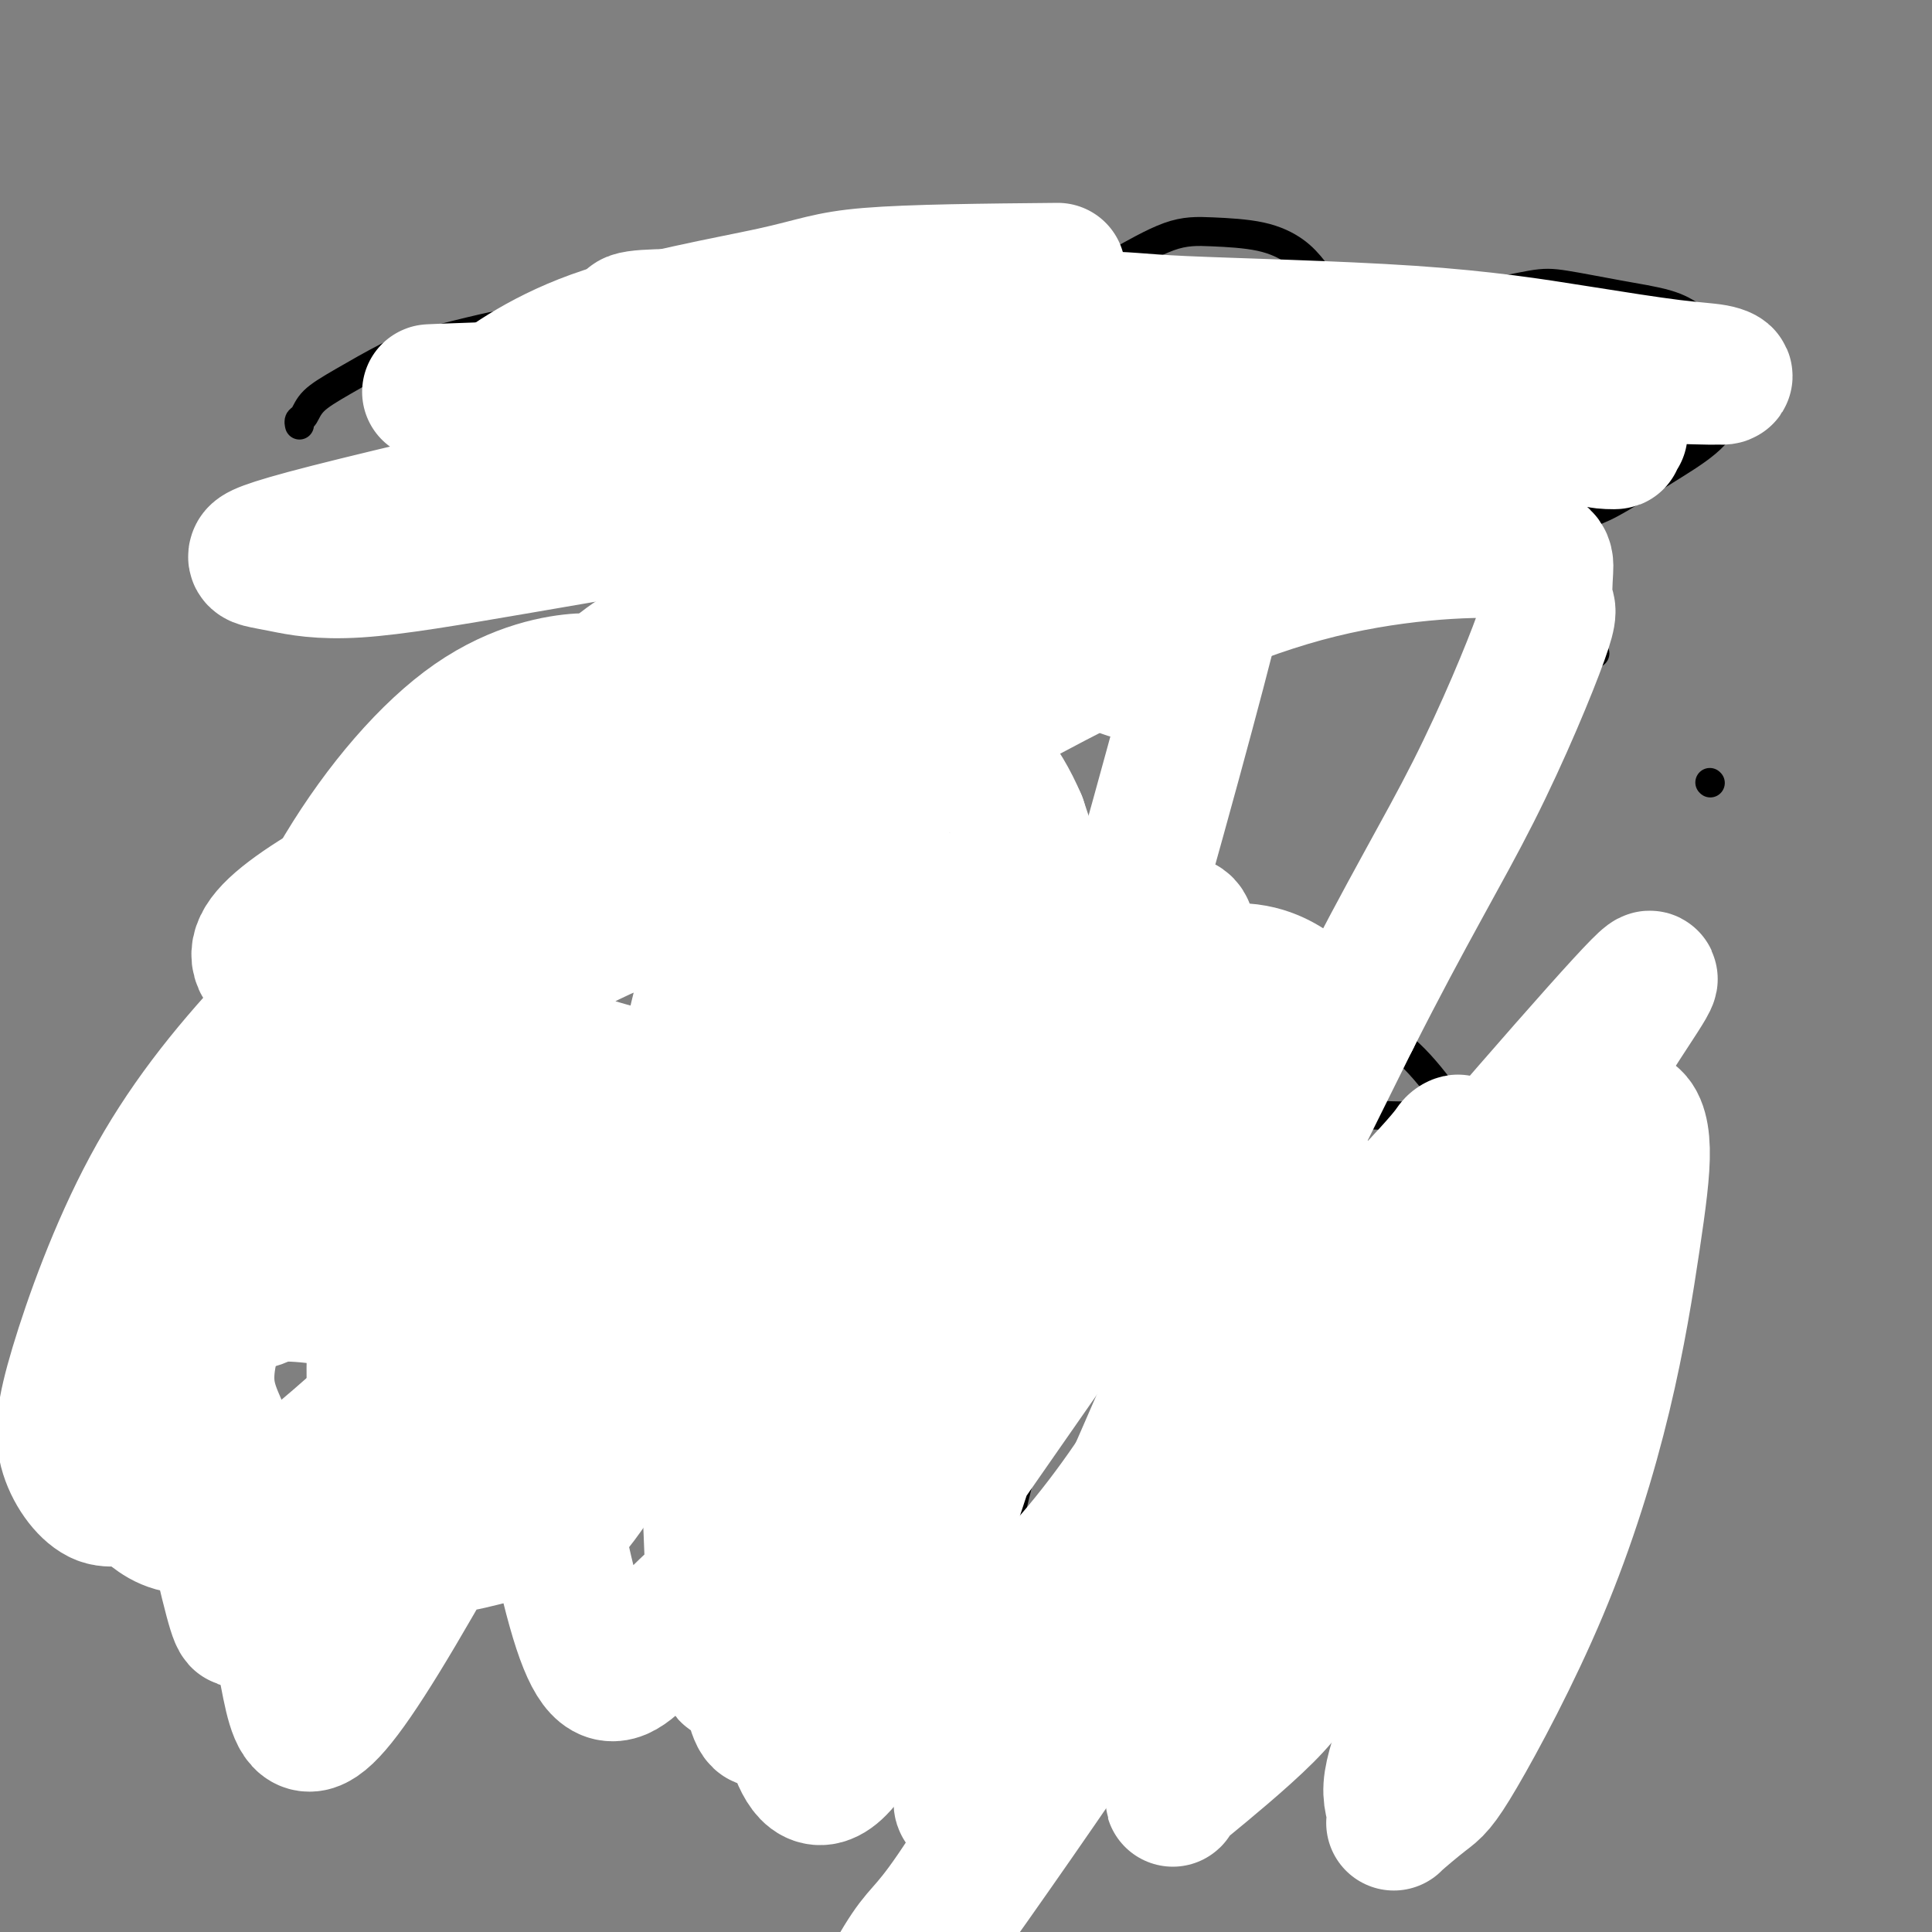 <svg viewBox='0 0 400 400' version='1.1' xmlns='http://www.w3.org/2000/svg' xmlns:xlink='http://www.w3.org/1999/xlink'><rect x="0" y="0" width="400" height="400" fill="#808080" stroke="none"/><g fill='none' stroke='#000000' stroke-width='6' stroke-linecap='round' stroke-linejoin='round'><path d='M80,342c0.004,-0.218 0.008,-0.437 0,-1c-0.008,-0.563 -0.029,-1.471 0,-2c0.029,-0.529 0.108,-0.679 0,-1c-0.108,-0.321 -0.403,-0.813 -1,-4c-0.597,-3.187 -1.497,-9.067 -2,-12c-0.503,-2.933 -0.611,-2.917 -1,-6c-0.389,-3.083 -1.060,-9.264 -2,-14c-0.940,-4.736 -2.148,-8.026 -3,-12c-0.852,-3.974 -1.348,-8.633 -2,-13c-0.652,-4.367 -1.459,-8.444 -2,-13c-0.541,-4.556 -0.814,-9.593 -1,-14c-0.186,-4.407 -0.283,-8.185 0,-13c0.283,-4.815 0.945,-10.669 1,-14c0.055,-3.331 -0.499,-4.141 0,-7c0.499,-2.859 2.051,-7.768 3,-12c0.949,-4.232 1.294,-7.787 2,-11c0.706,-3.213 1.774,-6.085 3,-9c1.226,-2.915 2.610,-5.874 4,-8c1.390,-2.126 2.786,-3.418 4,-5c1.214,-1.582 2.244,-3.454 3,-4c0.756,-0.546 1.236,0.234 2,0c0.764,-0.234 1.811,-1.481 3,-2c1.189,-0.519 2.521,-0.308 4,0c1.479,0.308 3.105,0.714 5,2c1.895,1.286 4.060,3.452 6,6c1.940,2.548 3.656,5.478 5,9c1.344,3.522 2.316,7.634 4,12c1.684,4.366 4.080,8.985 5,12c0.920,3.015 0.363,4.427 1,8c0.637,3.573 2.468,9.307 4,15c1.532,5.693 2.766,11.347 4,17'/><path d='M129,246c3.491,13.143 3.219,14.001 4,17c0.781,2.999 2.613,8.141 4,14c1.387,5.859 2.327,12.437 4,19c1.673,6.563 4.080,13.113 5,17c0.920,3.887 0.353,5.113 1,9c0.647,3.887 2.509,10.435 4,16c1.491,5.565 2.611,10.147 4,14c1.389,3.853 3.047,6.976 4,9c0.953,2.024 1.201,2.949 2,4c0.799,1.051 2.150,2.229 3,3c0.850,0.771 1.201,1.136 3,0c1.799,-1.136 5.046,-3.771 7,-5c1.954,-1.229 2.614,-1.052 5,-4c2.386,-2.948 6.499,-9.023 10,-16c3.501,-6.977 6.391,-14.857 9,-22c2.609,-7.143 4.937,-13.548 7,-21c2.063,-7.452 3.861,-15.950 5,-24c1.139,-8.050 1.618,-15.651 2,-25c0.382,-9.349 0.666,-20.447 -1,-33c-1.666,-12.553 -5.282,-26.561 -8,-35c-2.718,-8.439 -4.540,-11.311 -6,-15c-1.460,-3.689 -2.560,-8.197 -3,-10c-0.440,-1.803 -0.220,-0.902 0,0'/><path d='M281,215c0.313,0.005 0.626,0.009 1,0c0.374,-0.009 0.808,-0.032 1,0c0.192,0.032 0.144,0.120 1,0c0.856,-0.120 2.618,-0.448 5,1c2.382,1.448 5.383,4.670 8,8c2.617,3.330 4.848,6.766 7,11c2.152,4.234 4.224,9.264 6,14c1.776,4.736 3.257,9.178 4,12c0.743,2.822 0.748,4.025 1,7c0.252,2.975 0.752,7.724 1,13c0.248,5.276 0.243,11.080 -1,17c-1.243,5.920 -3.723,11.954 -6,17c-2.277,5.046 -4.350,9.102 -8,14c-3.650,4.898 -8.876,10.638 -12,14c-3.124,3.362 -4.145,4.345 -7,7c-2.855,2.655 -7.544,6.982 -12,10c-4.456,3.018 -8.680,4.726 -13,6c-4.320,1.274 -8.737,2.114 -13,2c-4.263,-0.114 -8.372,-1.182 -12,-3c-3.628,-1.818 -6.777,-4.388 -10,-7c-3.223,-2.612 -6.522,-5.268 -9,-11c-2.478,-5.732 -4.136,-14.540 -5,-19c-0.864,-4.460 -0.935,-4.571 0,-9c0.935,-4.429 2.875,-13.174 5,-20c2.125,-6.826 4.437,-11.731 8,-18c3.563,-6.269 8.379,-13.900 13,-20c4.621,-6.100 9.048,-10.668 14,-15c4.952,-4.332 10.431,-8.429 16,-11c5.569,-2.571 11.230,-3.615 15,-4c3.770,-0.385 5.649,-0.110 9,0c3.351,0.110 8.176,0.055 13,0'/><path d='M301,231c8.298,0.107 10.542,2.375 14,4c3.458,1.625 8.131,2.607 10,3c1.869,0.393 0.935,0.196 0,0'/><path d='M62,88c-0.085,-0.377 -0.169,-0.755 0,-1c0.169,-0.245 0.593,-0.358 1,-1c0.407,-0.642 0.799,-1.815 2,-3c1.201,-1.185 3.212,-2.383 6,-4c2.788,-1.617 6.354,-3.654 9,-5c2.646,-1.346 4.373,-2.000 8,-3c3.627,-1.000 9.154,-2.346 12,-3c2.846,-0.654 3.010,-0.615 6,-1c2.990,-0.385 8.806,-1.195 13,-1c4.194,0.195 6.767,1.394 9,2c2.233,0.606 4.128,0.619 6,1c1.872,0.381 3.721,1.128 5,2c1.279,0.872 1.987,1.868 2,3c0.013,1.132 -0.671,2.402 -1,3c-0.329,0.598 -0.305,0.526 -2,2c-1.695,1.474 -5.110,4.495 -10,7c-4.890,2.505 -11.256,4.495 -17,7c-5.744,2.505 -10.865,5.524 -16,8c-5.135,2.476 -10.284,4.408 -15,6c-4.716,1.592 -9.000,2.844 -12,4c-3.000,1.156 -4.714,2.217 -6,3c-1.286,0.783 -2.142,1.286 -3,2c-0.858,0.714 -1.718,1.637 -2,2c-0.282,0.363 0.013,0.166 0,0c-0.013,-0.166 -0.335,-0.303 1,0c1.335,0.303 4.326,1.044 9,1c4.674,-0.044 11.031,-0.874 18,-2c6.969,-1.126 14.548,-2.549 21,-3c6.452,-0.451 11.775,0.071 18,0c6.225,-0.071 13.350,-0.735 18,-1c4.650,-0.265 6.825,-0.133 9,0'/><path d='M151,113c19.067,-0.333 19.733,1.333 20,2c0.267,0.667 0.133,0.333 0,0'/><path d='M195,125c0.089,0.094 0.178,0.189 0,0c-0.178,-0.189 -0.621,-0.661 -1,-1c-0.379,-0.339 -0.692,-0.544 -1,-1c-0.308,-0.456 -0.609,-1.162 -1,-2c-0.391,-0.838 -0.872,-1.808 -1,-4c-0.128,-2.192 0.098,-5.605 0,-7c-0.098,-1.395 -0.521,-0.771 0,-2c0.521,-1.229 1.986,-4.310 3,-7c1.014,-2.690 1.577,-4.990 3,-8c1.423,-3.010 3.705,-6.728 6,-10c2.295,-3.272 4.604,-6.096 7,-9c2.396,-2.904 4.881,-5.889 8,-9c3.119,-3.111 6.874,-6.349 9,-8c2.126,-1.651 2.624,-1.716 5,-3c2.376,-1.284 6.631,-3.786 10,-5c3.369,-1.214 5.852,-1.138 9,-1c3.148,0.138 6.963,0.339 10,1c3.037,0.661 5.298,1.782 7,3c1.702,1.218 2.846,2.532 4,4c1.154,1.468 2.317,3.089 3,4c0.683,0.911 0.886,1.111 1,2c0.114,0.889 0.138,2.467 0,4c-0.138,1.533 -0.439,3.021 -2,5c-1.561,1.979 -4.381,4.449 -7,6c-2.619,1.551 -5.038,2.184 -8,3c-2.962,0.816 -6.466,1.816 -10,3c-3.534,1.184 -7.096,2.552 -9,3c-1.904,0.448 -2.150,-0.024 -4,0c-1.850,0.024 -5.306,0.545 -8,1c-2.694,0.455 -4.627,0.844 -7,1c-2.373,0.156 -5.187,0.078 -8,0'/><path d='M213,88c-5.089,0.311 -4.311,0.089 -4,0c0.311,-0.089 0.156,-0.044 0,0'/><path d='M284,65c-0.165,0.057 -0.330,0.113 0,0c0.330,-0.113 1.156,-0.396 3,-1c1.844,-0.604 4.705,-1.529 8,-2c3.295,-0.471 7.024,-0.489 11,-1c3.976,-0.511 8.200,-1.517 11,-2c2.800,-0.483 4.177,-0.445 7,0c2.823,0.445 7.093,1.296 11,2c3.907,0.704 7.451,1.261 10,2c2.549,0.739 4.103,1.661 6,3c1.897,1.339 4.135,3.094 5,4c0.865,0.906 0.355,0.961 1,2c0.645,1.039 2.443,3.060 3,5c0.557,1.940 -0.128,3.798 -1,6c-0.872,2.202 -1.930,4.749 -4,7c-2.070,2.251 -5.153,4.205 -8,6c-2.847,1.795 -5.457,3.429 -8,5c-2.543,1.571 -5.018,3.078 -7,4c-1.982,0.922 -3.471,1.260 -5,3c-1.529,1.740 -3.097,4.881 -4,6c-0.903,1.119 -1.140,0.217 -1,1c0.140,0.783 0.658,3.250 1,5c0.342,1.750 0.509,2.781 1,4c0.491,1.219 1.307,2.626 2,4c0.693,1.374 1.264,2.716 2,4c0.736,1.284 1.639,2.510 2,3c0.361,0.490 0.181,0.245 0,0'/><path d='M354,162c0.000,0.000 0.100,0.100 0.1,0.1'/></g>
<g fill='none' stroke='#FFFFFF' stroke-width='28' stroke-linecap='round' stroke-linejoin='round'><path d='M204,359c0.866,-2.090 1.733,-4.179 4,-7c2.267,-2.821 5.935,-6.373 11,-13c5.065,-6.627 11.527,-16.328 21,-29c9.473,-12.672 21.956,-28.313 28,-36c6.044,-7.687 5.647,-7.418 10,-12c4.353,-4.582 13.455,-14.014 18,-19c4.545,-4.986 4.531,-5.525 5,-6c0.469,-0.475 1.420,-0.887 1,0c-0.420,0.887 -2.212,3.071 -9,12c-6.788,8.929 -18.572,24.602 -29,39c-10.428,14.398 -19.499,27.520 -31,46c-11.501,18.480 -25.433,42.319 -33,54c-7.567,11.681 -8.770,11.204 -12,16c-3.230,4.796 -8.489,14.864 -10,18c-1.511,3.136 0.726,-0.659 3,-4c2.274,-3.341 4.587,-6.227 13,-18c8.413,-11.773 22.927,-32.434 36,-52c13.073,-19.566 24.706,-38.036 36,-53c11.294,-14.964 22.248,-26.420 30,-36c7.752,-9.580 12.301,-17.284 14,-20c1.699,-2.716 0.546,-0.444 2,-2c1.454,-1.556 5.514,-6.939 1,-2c-4.514,4.939 -17.602,20.202 -31,35c-13.398,14.798 -27.107,29.131 -41,47c-13.893,17.869 -27.971,39.272 -35,49c-7.029,9.728 -7.008,7.779 -7,7c0.008,-0.779 0.004,-0.390 0,0'/><path d='M198,345c0.879,-0.420 1.758,-0.840 2,-1c0.242,-0.160 -0.154,-0.060 2,-2c2.154,-1.940 6.856,-5.920 12,-11c5.144,-5.080 10.730,-11.259 14,-15c3.270,-3.741 4.226,-5.042 7,-9c2.774,-3.958 7.367,-10.571 11,-16c3.633,-5.429 6.306,-9.673 8,-13c1.694,-3.327 2.409,-5.736 3,-8c0.591,-2.264 1.058,-4.384 1,-6c-0.058,-1.616 -0.643,-2.728 -1,-4c-0.357,-1.272 -0.488,-2.705 -4,-3c-3.512,-0.295 -10.404,0.546 -14,1c-3.596,0.454 -3.894,0.519 -9,4c-5.106,3.481 -15.019,10.378 -22,19c-6.981,8.622 -11.031,18.967 -15,28c-3.969,9.033 -7.857,16.752 -10,23c-2.143,6.248 -2.540,11.023 -3,14c-0.460,2.977 -0.982,4.156 -1,5c-0.018,0.844 0.467,1.354 1,2c0.533,0.646 1.114,1.428 6,-1c4.886,-2.428 14.077,-8.066 23,-16c8.923,-7.934 17.579,-18.165 25,-29c7.421,-10.835 13.606,-22.275 19,-33c5.394,-10.725 9.995,-20.737 13,-30c3.005,-9.263 4.413,-17.779 5,-24c0.587,-6.221 0.352,-10.147 0,-12c-0.352,-1.853 -0.820,-1.633 -3,-3c-2.180,-1.367 -6.073,-4.319 -13,-4c-6.927,0.319 -16.888,3.910 -27,10c-10.112,6.090 -20.376,14.678 -30,26c-9.624,11.322 -18.607,25.378 -25,38c-6.393,12.622 -10.197,23.811 -14,35'/><path d='M159,310c-3.970,10.318 -6.894,18.614 -8,23c-1.106,4.386 -0.394,4.864 0,6c0.394,1.136 0.471,2.932 0,5c-0.471,2.068 -1.490,4.410 4,1c5.490,-3.410 17.487,-12.571 23,-16c5.513,-3.429 4.541,-1.125 13,-13c8.459,-11.875 26.350,-37.929 35,-50c8.650,-12.071 8.061,-10.160 10,-16c1.939,-5.840 6.407,-19.430 9,-29c2.593,-9.570 3.310,-15.121 3,-19c-0.310,-3.879 -1.646,-6.088 -2,-8c-0.354,-1.912 0.275,-3.528 -5,-3c-5.275,0.528 -16.454,3.202 -23,5c-6.546,1.798 -8.460,2.722 -15,10c-6.540,7.278 -17.706,20.911 -25,35c-7.294,14.089 -10.718,28.633 -14,44c-3.282,15.367 -6.424,31.556 -8,42c-1.576,10.444 -1.585,15.144 -1,20c0.585,4.856 1.766,9.868 3,9c1.234,-0.868 2.522,-7.614 5,0c2.478,7.614 6.146,29.589 24,-16c17.854,-45.589 49.895,-158.744 61,-201c11.105,-42.256 1.276,-13.615 -6,-4c-7.276,9.615 -11.997,0.204 -19,-1c-7.003,-1.204 -16.286,5.799 -25,15c-8.714,9.201 -16.857,20.601 -25,32'/><path d='M173,181c-8.669,16.859 -17.842,43.005 -23,60c-5.158,16.995 -6.299,24.839 -7,34c-0.701,9.161 -0.960,19.637 0,23c0.960,3.363 3.140,-0.389 4,14c0.860,14.389 0.400,46.920 8,6c7.600,-40.920 23.258,-155.291 19,-190c-4.258,-34.709 -28.434,10.245 -42,37c-13.566,26.755 -16.521,35.313 -21,37c-4.479,1.687 -10.480,-3.496 -9,23c1.480,26.496 10.442,84.670 17,108c6.558,23.330 10.711,11.814 23,0c12.289,-11.814 32.713,-23.927 42,-30c9.287,-6.073 7.436,-6.105 11,-15c3.564,-8.895 12.543,-26.652 17,-36c4.457,-9.348 4.392,-10.286 5,-18c0.608,-7.714 1.888,-22.204 1,-34c-0.888,-11.796 -3.944,-20.898 -7,-30'/><path d='M211,170c-3.507,-8.342 -8.774,-14.198 -14,-19c-5.226,-4.802 -10.411,-8.551 -19,-9c-8.589,-0.449 -20.583,2.402 -27,4c-6.417,1.598 -7.257,1.945 -14,8c-6.743,6.055 -19.390,17.819 -29,31c-9.610,13.181 -16.183,27.779 -21,43c-4.817,15.221 -7.876,31.067 -9,44c-1.124,12.933 -0.311,22.954 1,30c1.311,7.046 3.122,11.116 5,14c1.878,2.884 3.824,4.583 9,4c5.176,-0.583 13.582,-3.449 18,-4c4.418,-0.551 4.848,1.212 13,-11c8.152,-12.212 24.027,-38.401 31,-51c6.973,-12.599 5.044,-11.610 6,-20c0.956,-8.390 4.795,-26.161 6,-40c1.205,-13.839 -0.225,-23.747 -1,-30c-0.775,-6.253 -0.895,-8.853 -6,-18c-5.105,-9.147 -15.194,-24.843 -37,-3c-21.806,21.843 -55.329,81.224 -70,112c-14.671,30.776 -10.489,32.948 -6,44c4.489,11.052 9.286,30.983 12,45c2.714,14.017 3.346,22.120 20,-5c16.654,-27.120 49.330,-89.463 63,-118c13.670,-28.537 8.335,-23.269 3,-18'/><path d='M145,203c0.076,-12.108 -1.233,-33.379 -5,-45c-3.767,-11.621 -9.990,-13.591 -13,-15c-3.010,-1.409 -2.805,-2.255 -7,-2c-4.195,0.255 -12.788,1.611 -22,8c-9.212,6.389 -19.042,17.810 -27,31c-7.958,13.190 -14.042,28.148 -19,46c-4.958,17.852 -8.788,38.597 -11,49c-2.212,10.403 -2.804,10.464 -1,20c1.804,9.536 6.006,28.548 8,36c1.994,7.452 1.781,3.344 3,3c1.219,-0.344 3.869,3.075 11,1c7.131,-2.075 18.741,-9.643 29,-20c10.259,-10.357 19.165,-23.502 27,-37c7.835,-13.498 14.597,-27.350 19,-40c4.403,-12.650 6.446,-24.097 8,-30c1.554,-5.903 2.621,-6.263 0,-11c-2.621,-4.737 -8.928,-13.852 -12,-18c-3.072,-4.148 -2.910,-3.329 -9,-3c-6.090,0.329 -18.432,0.169 -31,6c-12.568,5.831 -25.361,17.653 -36,29c-10.639,11.347 -19.123,22.218 -26,35c-6.877,12.782 -12.146,27.475 -15,37c-2.854,9.525 -3.292,13.884 -2,18c1.292,4.116 4.315,7.990 7,9c2.685,1.010 5.030,-0.843 9,2c3.970,2.843 9.563,10.384 33,-8c23.437,-18.384 64.719,-62.692 106,-107'/><path d='M169,197c5.449,-19.104 -33.930,-13.365 -60,5c-26.070,18.365 -38.831,49.356 -48,61c-9.169,11.644 -14.747,3.939 1,5c15.747,1.061 52.818,10.886 72,13c19.182,2.114 20.477,-3.483 26,-9c5.523,-5.517 15.276,-10.954 20,-14c4.724,-3.046 4.419,-3.700 6,-8c1.581,-4.300 5.049,-12.244 8,-17c2.951,-4.756 5.387,-6.322 -3,-18c-8.387,-11.678 -27.596,-33.467 -42,-43c-14.404,-9.533 -24.002,-6.809 -31,-5c-6.998,1.809 -11.394,2.705 -15,4c-3.606,1.295 -6.422,2.990 -8,4c-1.578,1.010 -1.920,1.335 -2,5c-0.080,3.665 0.101,10.669 2,15c1.899,4.331 5.516,5.987 7,10c1.484,4.013 0.834,10.382 26,17c25.166,6.618 76.148,13.485 95,16c18.852,2.515 5.576,0.677 9,-1c3.424,-1.677 23.550,-3.193 22,-11c-1.550,-7.807 -24.775,-21.903 -48,-36'/><path d='M206,190c-15.033,-6.665 -28.615,-5.328 -37,-5c-8.385,0.328 -11.571,-0.353 -21,1c-9.429,1.353 -25.100,4.738 -38,10c-12.900,5.262 -23.030,12.400 -31,19c-7.970,6.600 -13.782,12.663 -18,18c-4.218,5.337 -6.843,9.948 -8,13c-1.157,3.052 -0.845,4.545 0,7c0.845,2.455 2.225,5.871 9,8c6.775,2.129 18.946,2.972 26,3c7.054,0.028 8.991,-0.758 16,-4c7.009,-3.242 19.090,-8.941 29,-16c9.910,-7.059 17.648,-15.479 23,-23c5.352,-7.521 8.316,-14.144 10,-19c1.684,-4.856 2.087,-7.944 -1,-13c-3.087,-5.056 -9.665,-12.079 -14,-15c-4.335,-2.921 -6.426,-1.741 -11,-4c-4.574,-2.259 -11.629,-7.957 -29,-4c-17.371,3.957 -45.057,17.569 -54,26c-8.943,8.431 0.857,11.683 18,18c17.143,6.317 41.627,15.701 56,20c14.373,4.299 18.633,3.513 23,4c4.367,0.487 8.839,2.246 20,4c11.161,1.754 29.010,3.503 42,5c12.990,1.497 21.121,2.741 29,4c7.879,1.259 15.506,2.531 20,3c4.494,0.469 5.855,0.134 7,0c1.145,-0.134 2.072,-0.067 3,0'/><path d='M275,250c22.200,2.803 5.701,-0.189 0,-1c-5.701,-0.811 -0.604,0.558 -1,0c-0.396,-0.558 -6.286,-3.042 -12,-5c-5.714,-1.958 -11.254,-3.388 -18,-3c-6.746,0.388 -14.700,2.594 -22,5c-7.300,2.406 -13.945,5.011 -21,11c-7.055,5.989 -14.518,15.363 -19,21c-4.482,5.637 -5.982,7.537 -8,12c-2.018,4.463 -4.553,11.487 -5,17c-0.447,5.513 1.196,9.513 2,14c0.804,4.487 0.769,9.460 11,11c10.231,1.540 30.727,-0.352 40,-2c9.273,-1.648 7.324,-3.051 15,-9c7.676,-5.949 24.978,-16.443 38,-27c13.022,-10.557 21.765,-21.176 30,-32c8.235,-10.824 15.962,-21.854 20,-29c4.038,-7.146 4.386,-10.409 9,-18c4.614,-7.591 13.493,-19.509 2,-7c-11.493,12.509 -43.357,49.444 -56,65c-12.643,15.556 -6.063,9.731 -10,25c-3.937,15.269 -18.389,51.631 -24,66c-5.611,14.369 -2.380,6.743 -1,4c1.380,-2.743 0.908,-0.605 0,1c-0.908,1.605 -2.254,2.678 1,0c3.254,-2.678 11.107,-9.106 16,-14c4.893,-4.894 6.827,-8.256 12,-16c5.173,-7.744 13.587,-19.872 22,-32'/><path d='M296,307c8.930,-13.339 14.256,-22.687 19,-31c4.744,-8.313 8.908,-15.592 12,-20c3.092,-4.408 5.114,-5.947 6,-7c0.886,-1.053 0.636,-1.621 1,-2c0.364,-0.379 1.343,-0.571 -2,7c-3.343,7.571 -11.006,22.903 -17,37c-5.994,14.097 -10.319,26.959 -14,38c-3.681,11.041 -6.718,20.262 -9,27c-2.282,6.738 -3.808,10.992 -4,14c-0.192,3.008 0.950,4.771 1,6c0.050,1.229 -0.991,1.925 0,1c0.991,-0.925 4.015,-3.470 6,-5c1.985,-1.530 2.929,-2.045 7,-9c4.071,-6.955 11.267,-20.350 17,-34c5.733,-13.650 10.003,-27.554 13,-40c2.997,-12.446 4.723,-23.434 6,-32c1.277,-8.566 2.106,-14.711 2,-19c-0.106,-4.289 -1.146,-6.720 -3,-7c-1.854,-0.280 -4.523,1.593 -5,-3c-0.477,-4.593 1.236,-15.652 -21,9c-22.236,24.652 -68.422,85.016 -87,110c-18.578,24.984 -9.547,14.590 -5,6c4.547,-8.590 4.611,-15.375 7,-24c2.389,-8.625 7.105,-19.091 11,-28c3.895,-8.909 6.970,-16.260 14,-31c7.030,-14.740 18.015,-36.870 29,-59'/><path d='M280,211c11.481,-22.714 18.685,-34.501 25,-47c6.315,-12.499 11.742,-25.712 14,-32c2.258,-6.288 1.346,-5.653 1,-7c-0.346,-1.347 -0.127,-4.676 0,-7c0.127,-2.324 0.164,-3.642 -8,-4c-8.164,-0.358 -24.527,0.244 -42,5c-17.473,4.756 -36.056,13.665 -52,22c-15.944,8.335 -29.250,16.096 -41,22c-11.750,5.904 -21.944,9.950 -29,13c-7.056,3.050 -10.973,5.105 -14,6c-3.027,0.895 -5.164,0.630 -6,0c-0.836,-0.630 -0.370,-1.625 -1,-2c-0.630,-0.375 -2.356,-0.130 1,-5c3.356,-4.870 11.792,-14.855 25,-25c13.208,-10.145 31.187,-20.448 42,-26c10.813,-5.552 14.461,-6.351 23,-10c8.539,-3.649 21.970,-10.148 45,-15c23.030,-4.852 55.658,-8.059 67,-9c11.342,-0.941 1.399,0.382 1,1c-0.399,0.618 8.748,0.529 -1,0c-9.748,-0.529 -38.390,-1.498 -57,-3c-18.610,-1.502 -27.188,-3.537 -39,-5c-11.812,-1.463 -26.856,-2.353 -40,-4c-13.144,-1.647 -24.387,-4.052 -30,-5c-5.613,-0.948 -5.597,-0.440 -9,-1c-3.403,-0.560 -10.224,-2.189 -14,-3c-3.776,-0.811 -4.507,-0.803 -5,-1c-0.493,-0.197 -0.746,-0.598 -1,-1'/><path d='M135,68c-15.743,-3.536 13.899,-2.375 38,-2c24.101,0.375 42.660,-0.036 52,0c9.340,0.036 9.461,0.520 20,1c10.539,0.480 31.496,0.955 47,2c15.504,1.045 25.555,2.658 34,4c8.445,1.342 15.283,2.413 20,3c4.717,0.587 7.314,0.690 9,1c1.686,0.310 2.460,0.827 2,1c-0.460,0.173 -2.156,0.001 -2,0c0.156,-0.001 2.163,0.169 -4,0c-6.163,-0.169 -20.497,-0.678 -36,-1c-15.503,-0.322 -32.175,-0.458 -51,0c-18.825,0.458 -39.803,1.510 -57,2c-17.197,0.490 -30.614,0.420 -44,1c-13.386,0.580 -26.741,1.812 -37,2c-10.259,0.188 -17.420,-0.667 -22,-1c-4.580,-0.333 -6.577,-0.143 -10,0c-3.423,0.143 -8.271,0.237 -2,0c6.271,-0.237 23.662,-0.807 25,-1c1.338,-0.193 -13.375,-0.009 19,0c32.375,0.009 111.839,-0.156 145,0c33.161,0.156 20.020,0.635 18,1c-2.020,0.365 7.080,0.617 14,1c6.920,0.383 11.659,0.896 14,1c2.341,0.104 2.284,-0.203 3,0c0.716,0.203 2.205,0.915 -7,2c-9.205,1.085 -29.102,2.542 -49,4'/><path d='M274,89c-26.618,2.936 -65.161,7.278 -86,10c-20.839,2.722 -23.972,3.826 -35,6c-11.028,2.174 -29.951,5.418 -45,8c-15.049,2.582 -26.224,4.503 -34,5c-7.776,0.497 -12.153,-0.431 -15,-1c-2.847,-0.569 -4.165,-0.779 -5,-1c-0.835,-0.221 -1.188,-0.455 -1,-1c0.188,-0.545 0.916,-1.403 15,-5c14.084,-3.597 41.525,-9.935 55,-13c13.475,-3.065 12.984,-2.858 28,-5c15.016,-2.142 45.539,-6.635 60,-9c14.461,-2.365 12.861,-2.603 24,-4c11.139,-1.397 35.018,-3.953 50,-5c14.982,-1.047 21.067,-0.586 26,0c4.933,0.586 8.713,1.296 9,2c0.287,0.704 -2.919,1.403 3,1c5.919,-0.403 20.962,-1.909 -4,3c-24.962,4.909 -89.929,16.233 -119,21c-29.071,4.767 -22.248,2.976 -36,0c-13.752,-2.976 -48.081,-7.136 -61,-9c-12.919,-1.864 -4.429,-1.432 -2,-2c2.429,-0.568 -1.204,-2.134 -3,-3c-1.796,-0.866 -1.755,-1.030 2,-4c3.755,-2.970 11.223,-8.744 23,-13c11.777,-4.256 27.863,-6.992 37,-9c9.137,-2.008 11.325,-3.288 20,-4c8.675,-0.712 23.838,-0.856 39,-1'/></g>
</svg>